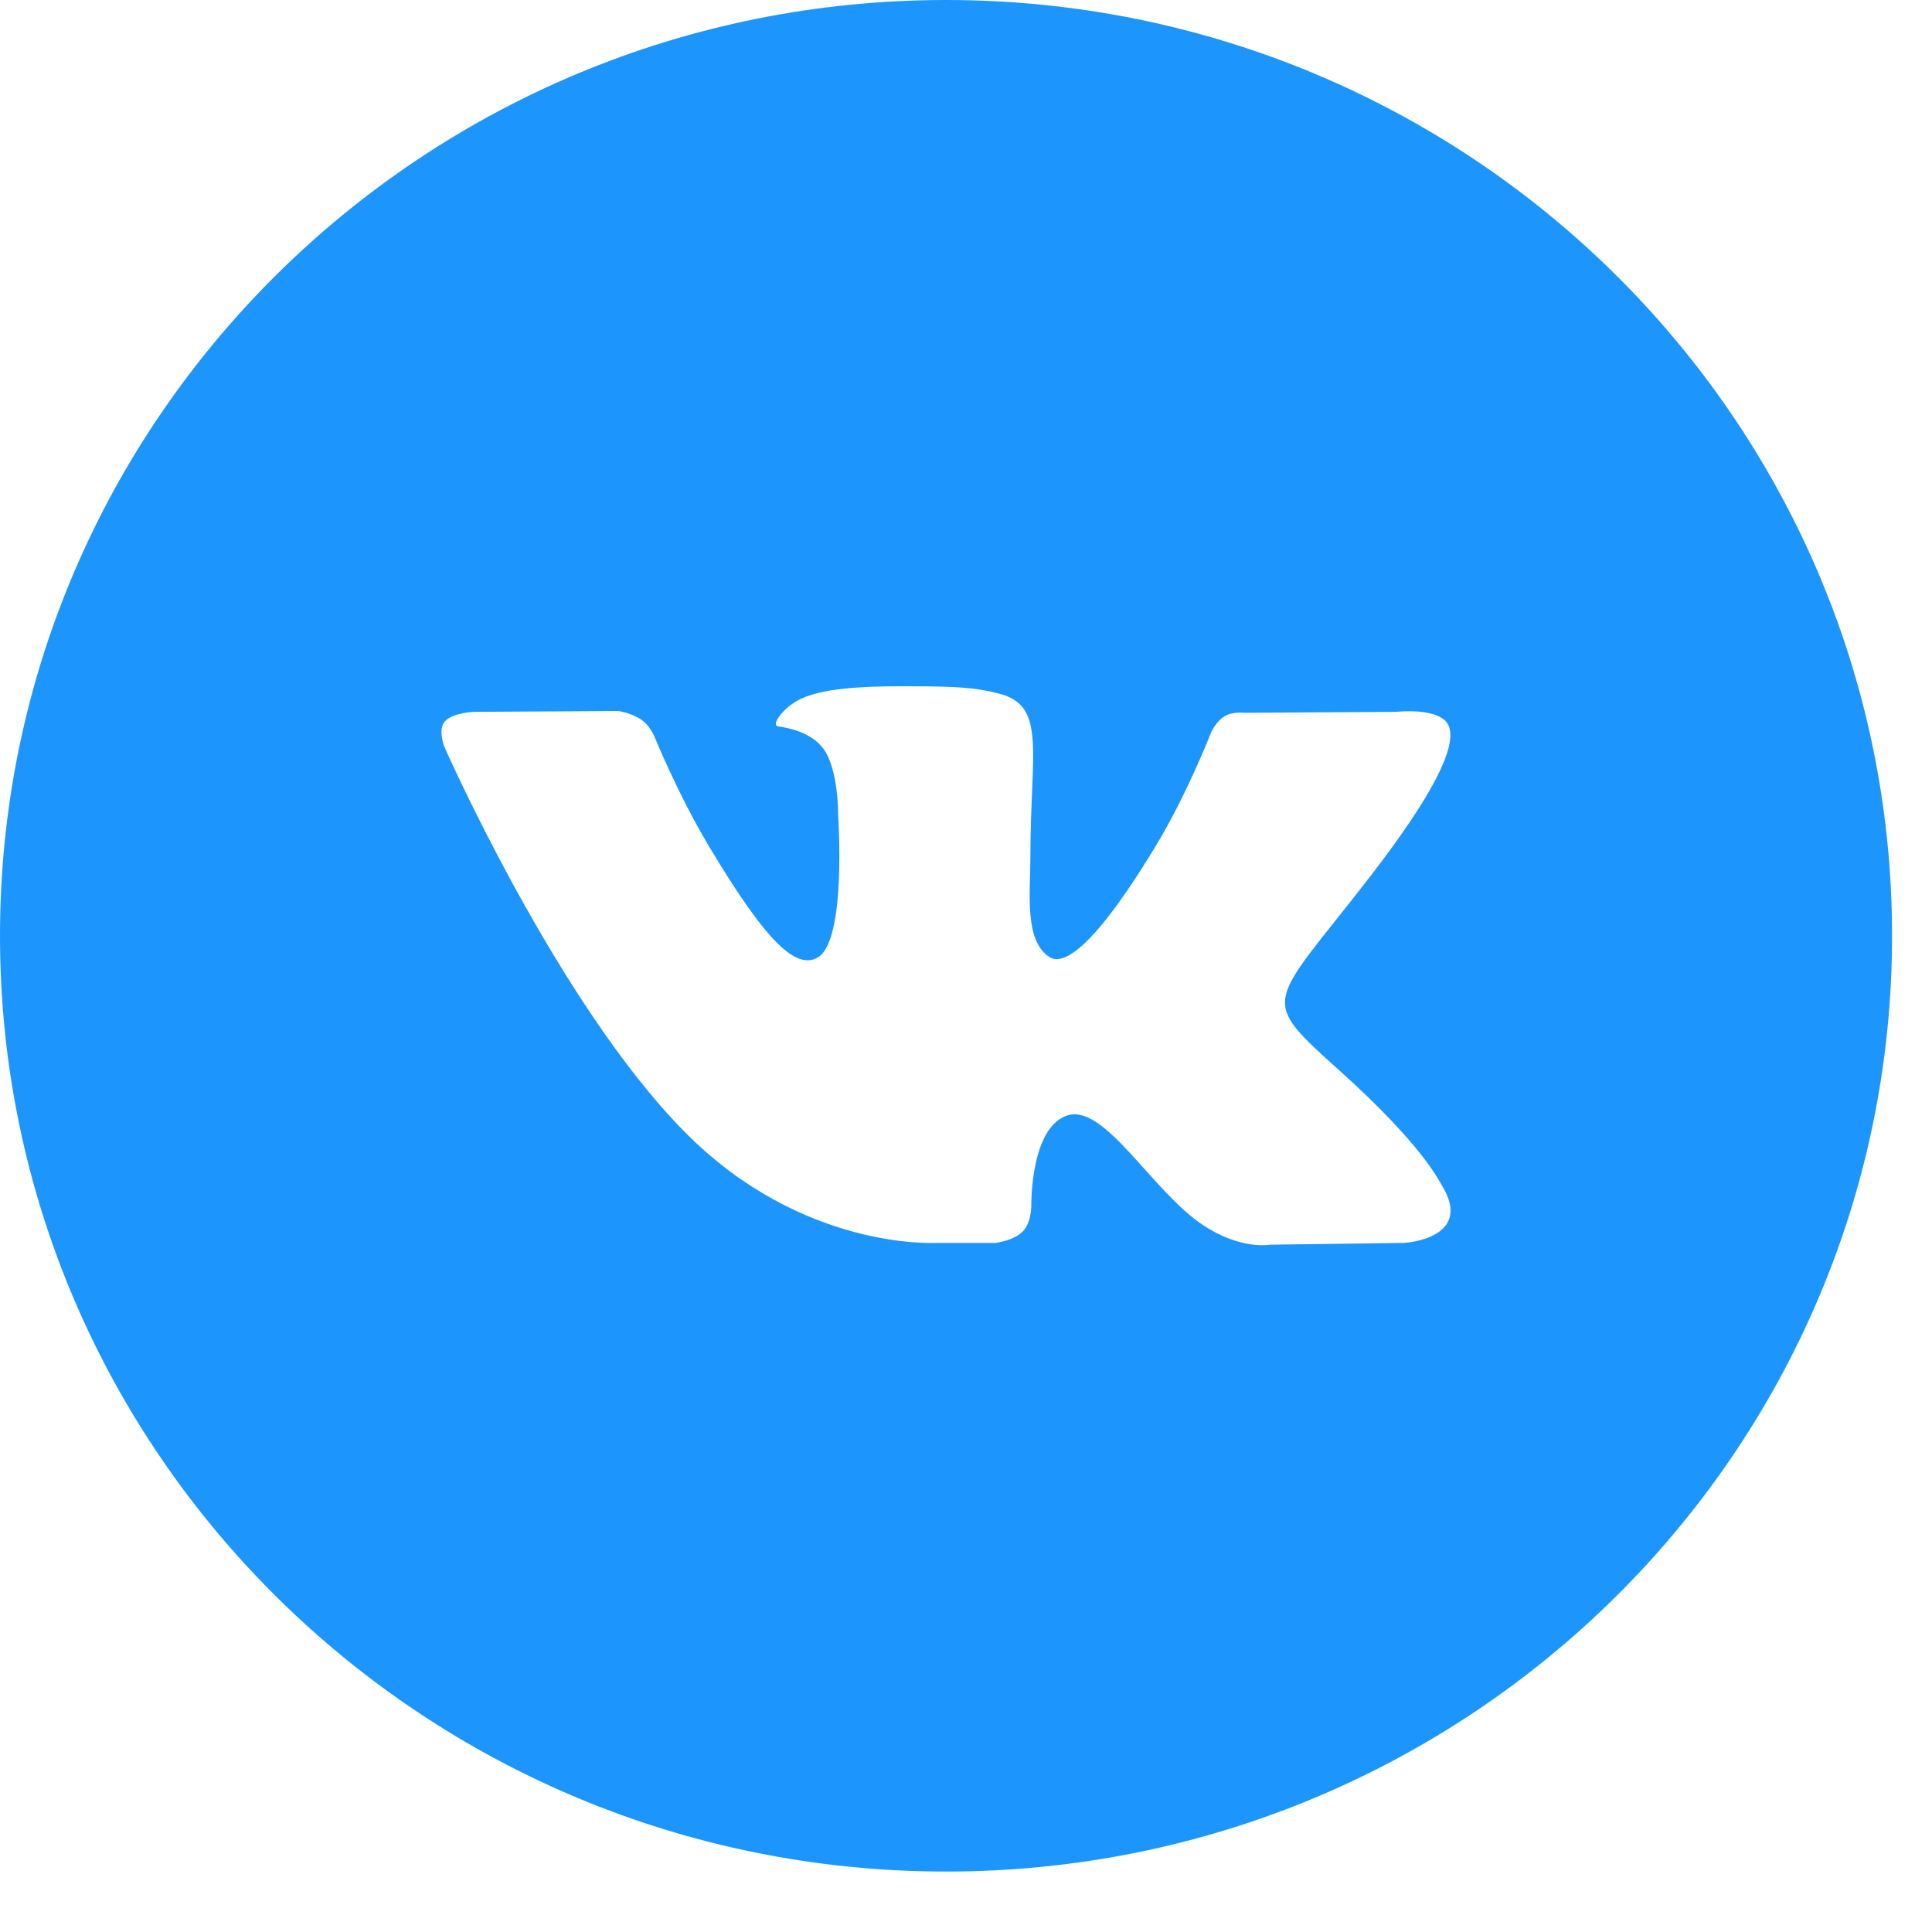 <?xml version="1.0" encoding="UTF-8"?> <svg xmlns="http://www.w3.org/2000/svg" width="31" height="31" viewBox="0 0 31 31" fill="none"> <path d="M0 15.015C0 6.723 6.796 0 15.18 0C23.563 0 30.359 6.723 30.359 15.015C30.359 23.308 23.563 30.03 15.18 30.03C6.796 30.03 0 23.308 0 15.015ZM15.973 19.943C15.973 19.943 16.266 19.911 16.415 19.755C16.552 19.612 16.548 19.342 16.548 19.342C16.548 19.342 16.529 18.082 17.132 17.896C17.726 17.713 18.489 19.114 19.298 19.654C19.909 20.061 20.373 19.972 20.373 19.972L22.536 19.943C22.536 19.943 23.667 19.875 23.131 19.012C23.087 18.941 22.818 18.372 21.523 17.205C20.167 15.983 20.349 16.181 21.982 14.067C22.977 12.78 23.374 11.994 23.25 11.658C23.132 11.337 22.4 11.422 22.4 11.422L19.966 11.437C19.966 11.437 19.785 11.413 19.651 11.491C19.521 11.567 19.436 11.744 19.436 11.744C19.436 11.744 19.051 12.74 18.537 13.587C17.453 15.374 17.02 15.469 16.842 15.358C16.43 15.099 16.533 14.319 16.533 13.764C16.533 12.032 16.803 11.31 16.006 11.123C15.742 11.061 15.547 11.02 14.87 11.013C14.001 11.005 13.266 11.016 12.849 11.214C12.572 11.345 12.358 11.639 12.489 11.656C12.65 11.677 13.014 11.751 13.207 12.007C13.457 12.336 13.448 13.076 13.448 13.076C13.448 13.076 13.591 15.115 13.113 15.368C12.785 15.542 12.335 15.188 11.368 13.566C10.873 12.735 10.5 11.817 10.5 11.817C10.5 11.817 10.428 11.646 10.299 11.554C10.143 11.442 9.925 11.408 9.925 11.408L7.612 11.422C7.612 11.422 7.264 11.431 7.136 11.578C7.023 11.708 7.128 11.978 7.128 11.978C7.128 11.978 8.939 16.093 10.99 18.166C12.871 20.067 15.006 19.943 15.006 19.943H15.973Z" fill="#1C96FD"></path> </svg> 